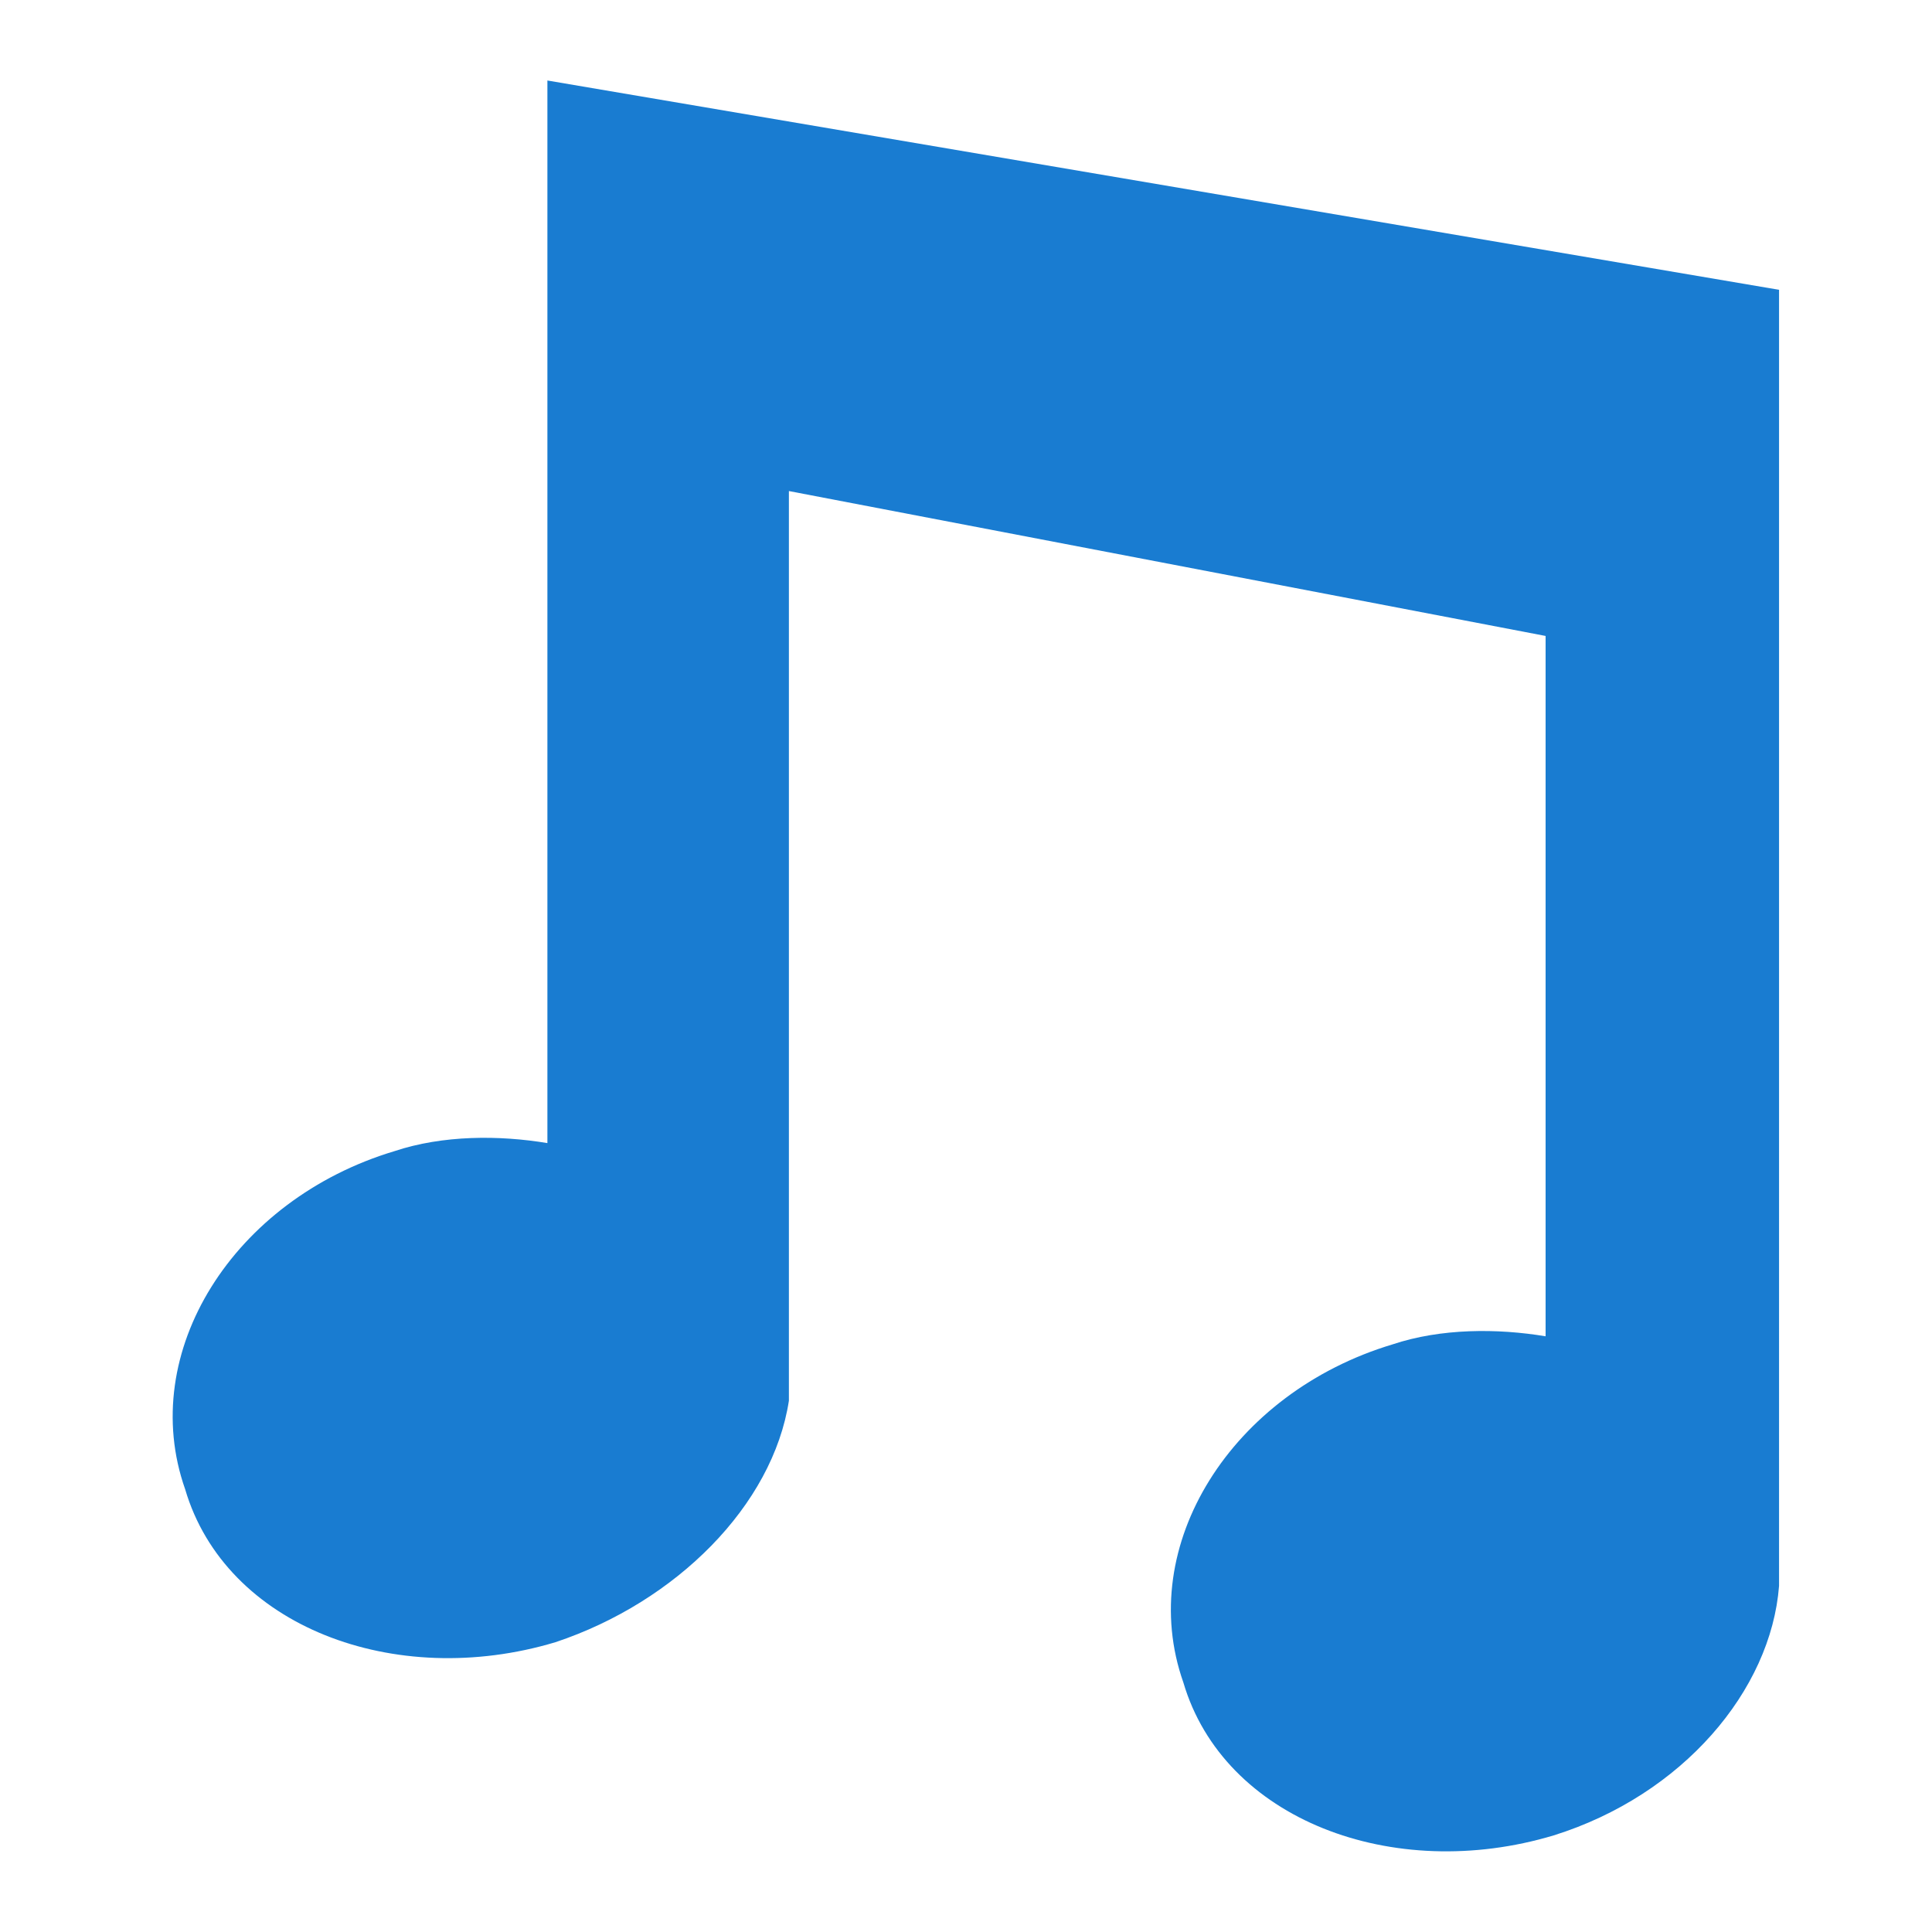 <?xml version="1.0" encoding="utf-8"?>
<!-- Generator: Adobe Illustrator 24.1.1, SVG Export Plug-In . SVG Version: 6.00 Build 0)  -->
<svg version="1.1" id="レイヤー_1" xmlns="http://www.w3.org/2000/svg" xmlns:xlink="http://www.w3.org/1999/xlink" x="0px"
	 y="0px" viewBox="0 0 24 24" style="enable-background:new 0 0 24 24;" xml:space="preserve">
<style type="text/css">
	.st0{fill:#197CD1;}
</style>
<g>
	<path class="st0" d="M6.8,1v13.2c-0.6-0.1-1.3-0.1-1.9,0.1c-2,0.6-3.2,2.5-2.6,4.2c0.5,1.7,2.6,2.5,4.6,1.9c1.5-0.5,2.7-1.7,2.9-3
		V6.1l9.4,1.8v8.7c-0.6-0.1-1.3-0.1-1.9,0.1c-2,0.6-3.2,2.5-2.6,4.2c0.5,1.7,2.6,2.5,4.6,1.9c1.6-0.5,2.7-1.8,2.8-3.1V3.6L6.8,1z"/>
</g>
</svg>
